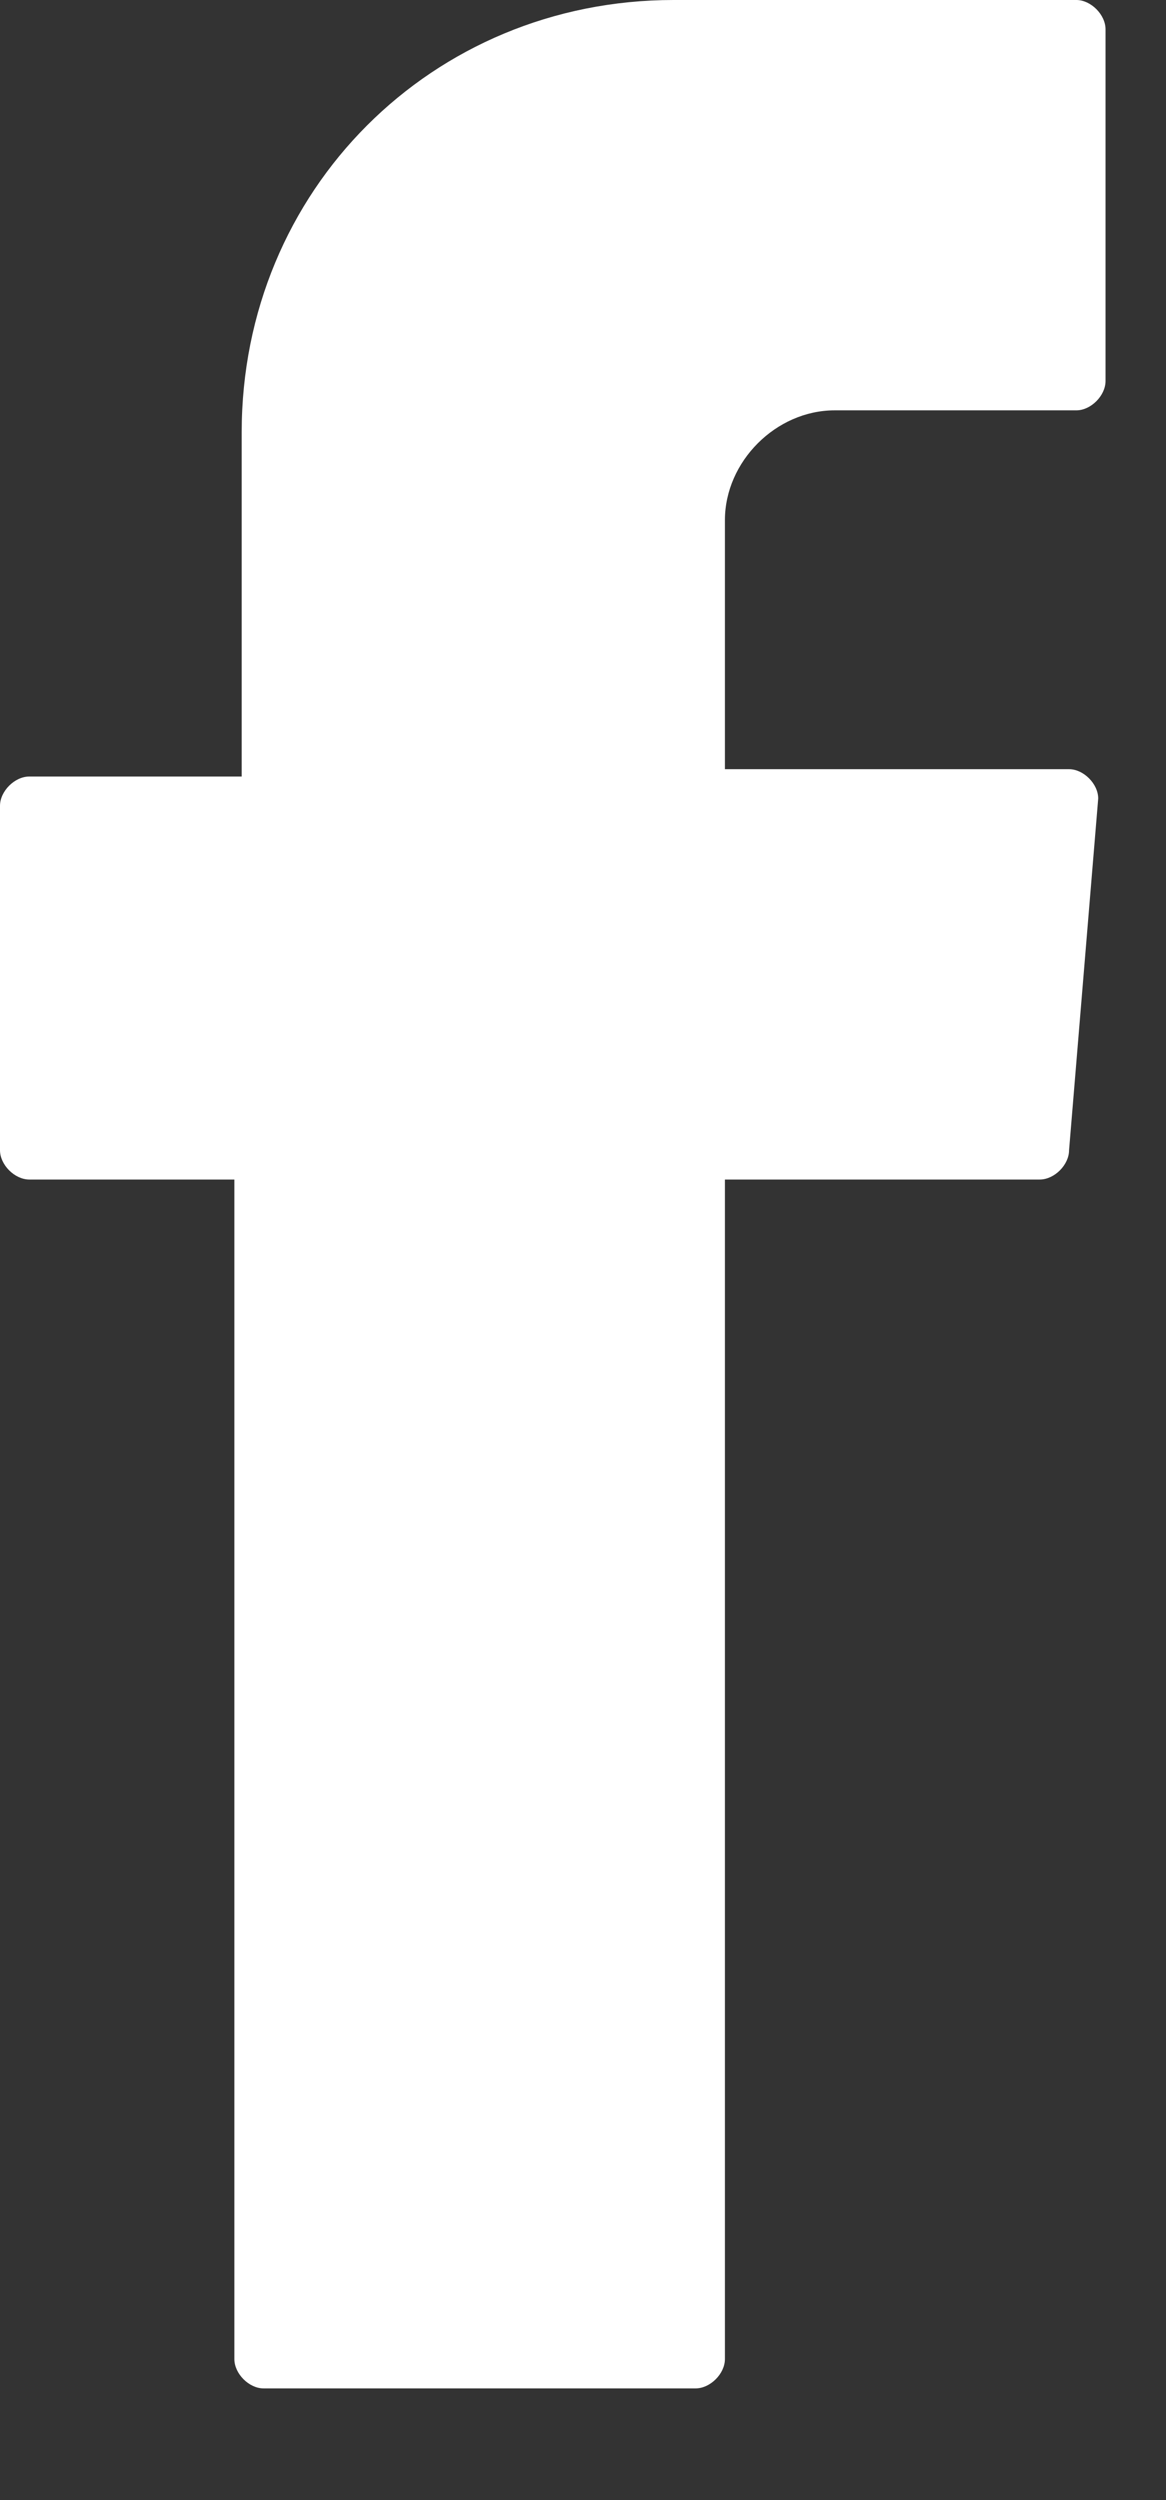 <svg width="7" height="15" viewBox="0 0 7 15" fill="none" xmlns="http://www.w3.org/2000/svg">
<rect x="0" y="0" width="7" height="15" fill="#333333" stroke="none"/>
<path fill-rule="evenodd" clip-rule="evenodd" d="M1.407 7.209V14.154C1.407 14.242 1.495 14.33 1.582 14.33H4.176C4.264 14.33 4.352 14.242 4.352 14.154V7.077H6.242C6.33 7.077 6.418 6.989 6.418 6.901L6.593 4.791C6.593 4.703 6.505 4.615 6.418 4.615H4.352V3.121C4.352 2.769 4.659 2.462 5.011 2.462H6.462C6.549 2.462 6.637 2.374 6.637 2.286V0.176C6.637 0.088 6.549 0 6.462 0H4.044C2.593 0 1.451 1.143 1.451 2.593V4.659H0.176C0.088 4.659 0 4.747 0 4.835V6.901C0 6.989 0.088 7.077 0.176 7.077H1.407V7.209Z" fill="white"/>
</svg>
